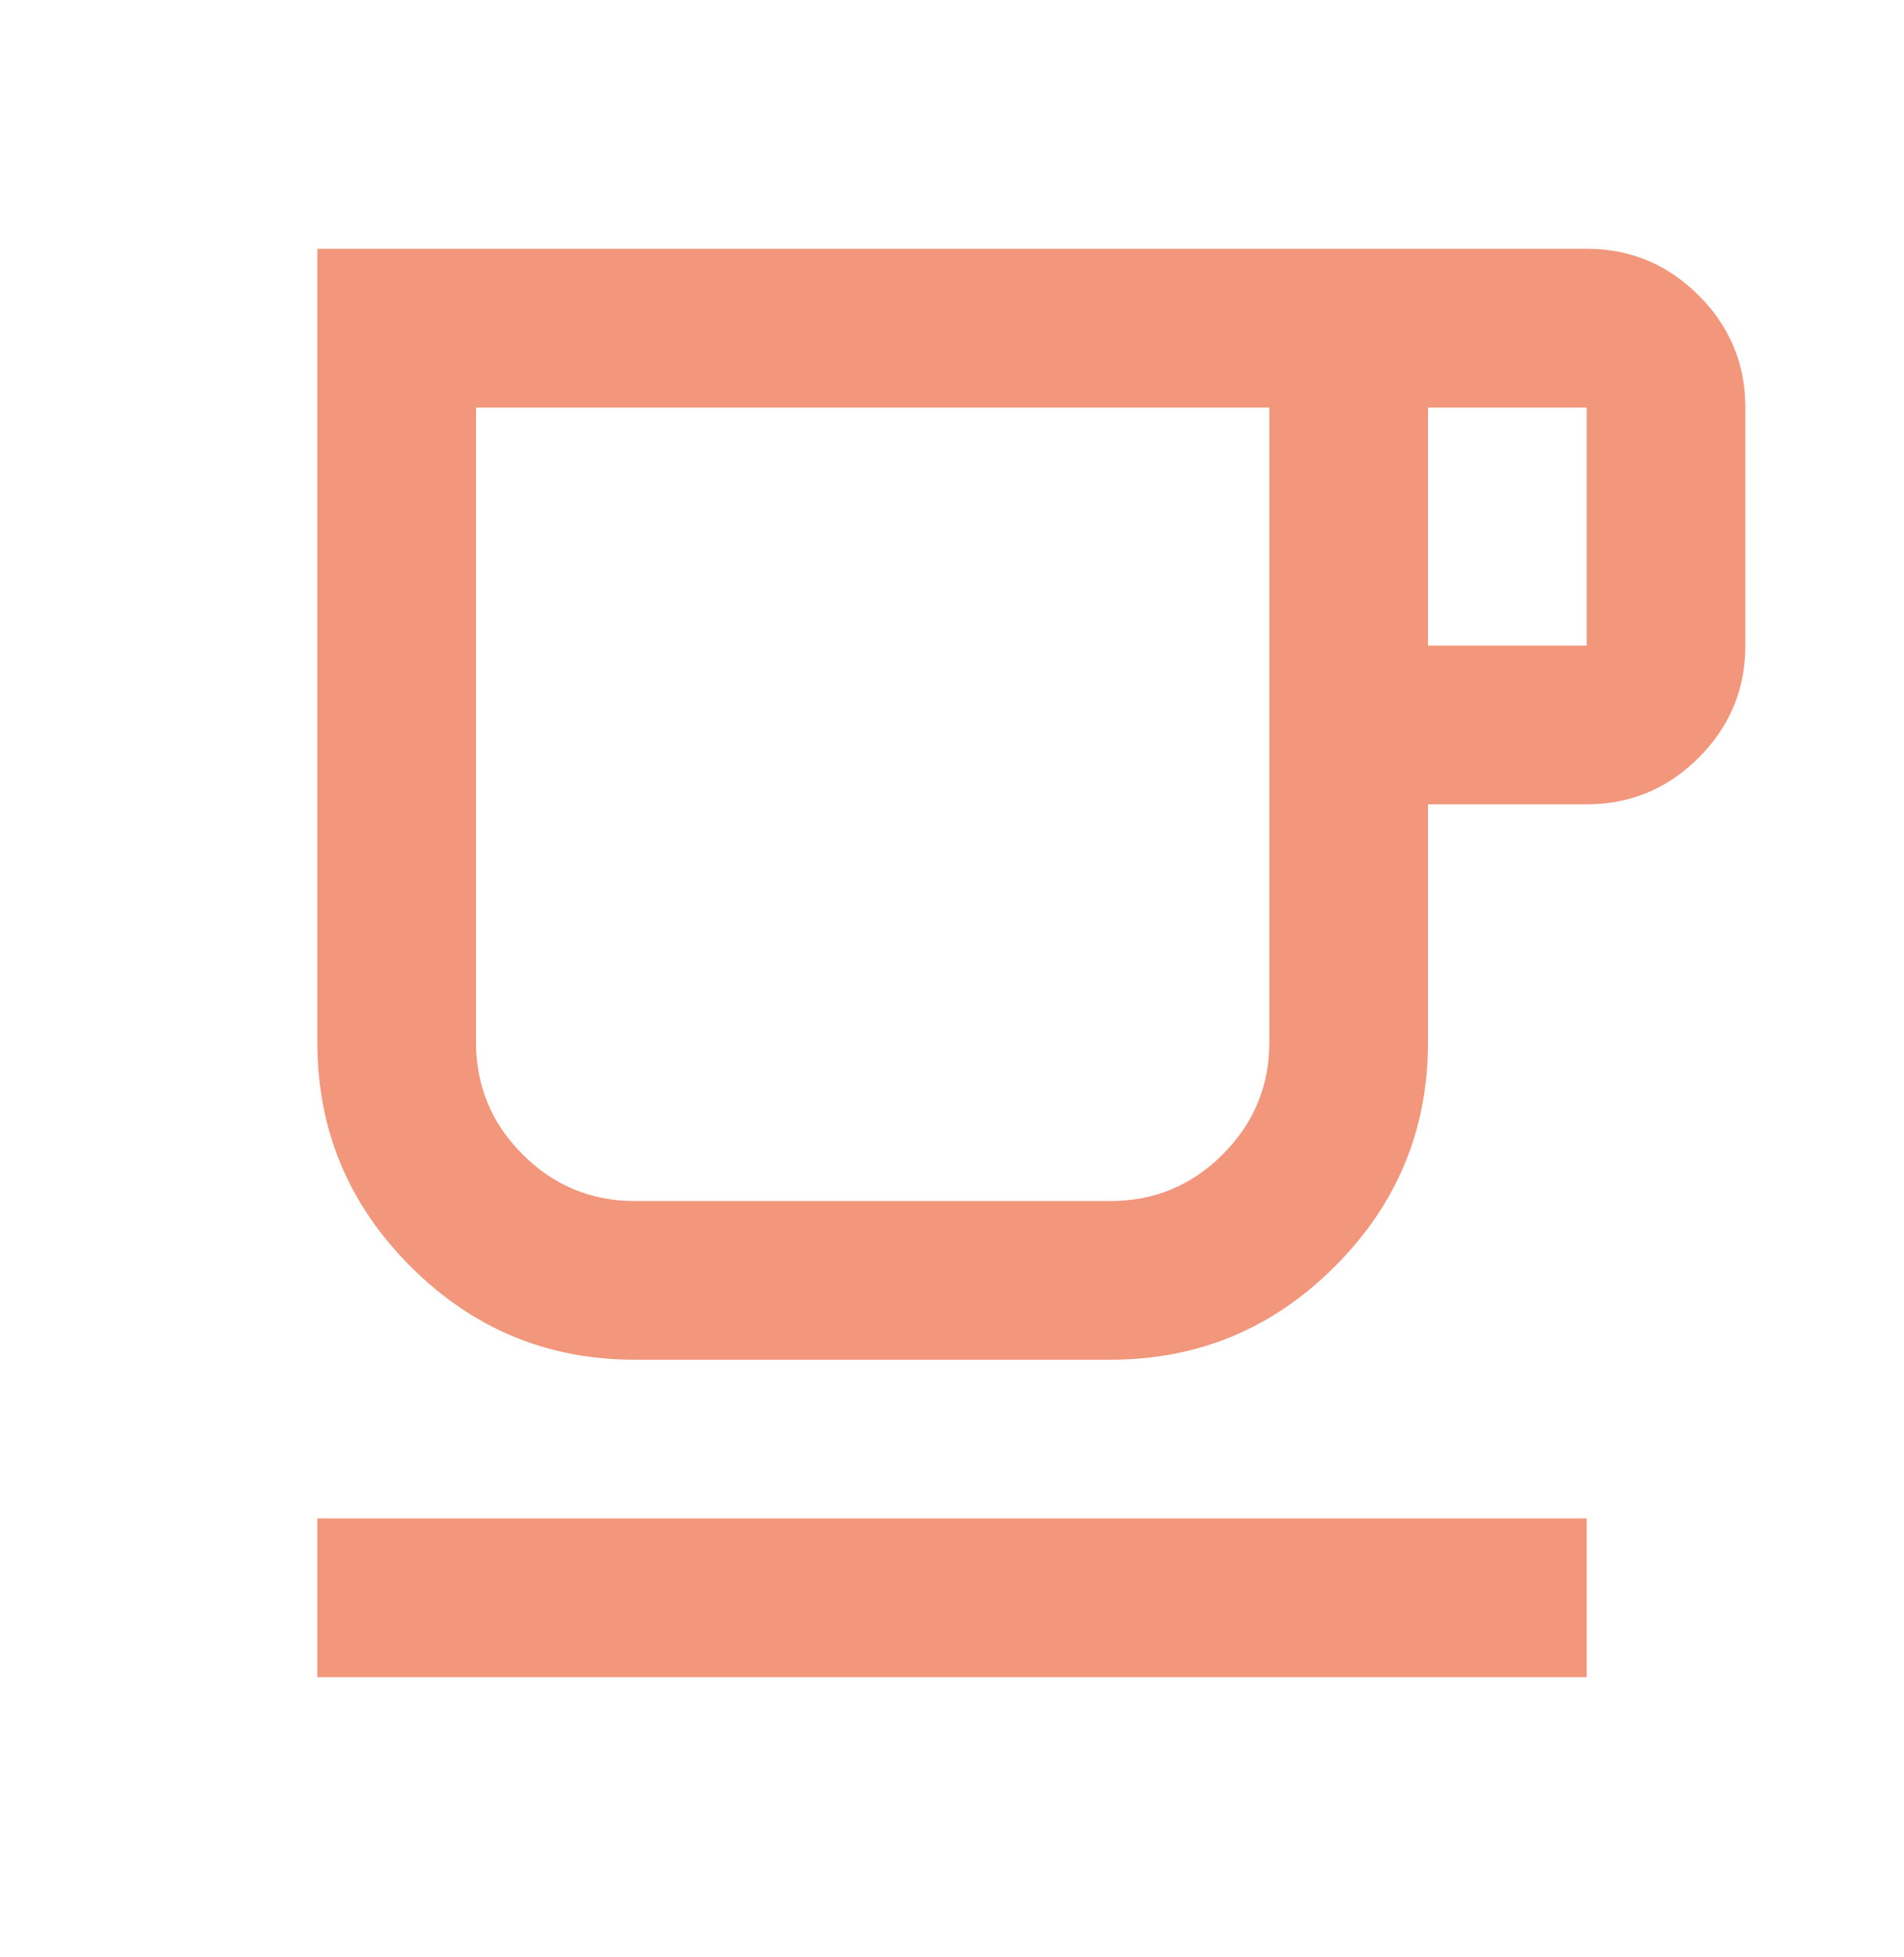 <svg width="36" height="37" viewBox="0 0 36 37" fill="none" xmlns="http://www.w3.org/2000/svg">
<mask id="mask0_2001_10876" style="mask-type:alpha" maskUnits="userSpaceOnUse" x="0" y="0" width="36" height="37">
<rect y="0.203" width="36" height="36" fill="#D9D9D9"/>
</mask>
<g mask="url(#mask0_2001_10876)">
<path d="M6 31.703V28.703H30V31.703H6ZM12 25.703C10.35 25.703 8.938 25.116 7.763 23.941C6.588 22.766 6 21.354 6 19.703V4.703H30C30.825 4.703 31.531 4.997 32.119 5.585C32.706 6.172 33 6.878 33 7.703V12.204C33 13.028 32.706 13.735 32.119 14.322C31.531 14.91 30.825 15.204 30 15.204H27V19.703C27 21.354 26.413 22.766 25.238 23.941C24.062 25.116 22.65 25.703 21 25.703H12ZM12 22.703H21C21.825 22.703 22.531 22.41 23.119 21.822C23.706 21.235 24 20.529 24 19.703V7.703H9V19.703C9 20.529 9.294 21.235 9.881 21.822C10.469 22.41 11.175 22.703 12 22.703ZM27 12.204H30V7.703H27V12.204ZM12 22.703H9H24H12Z" fill="#F2967C"/>
</g>
</svg>
